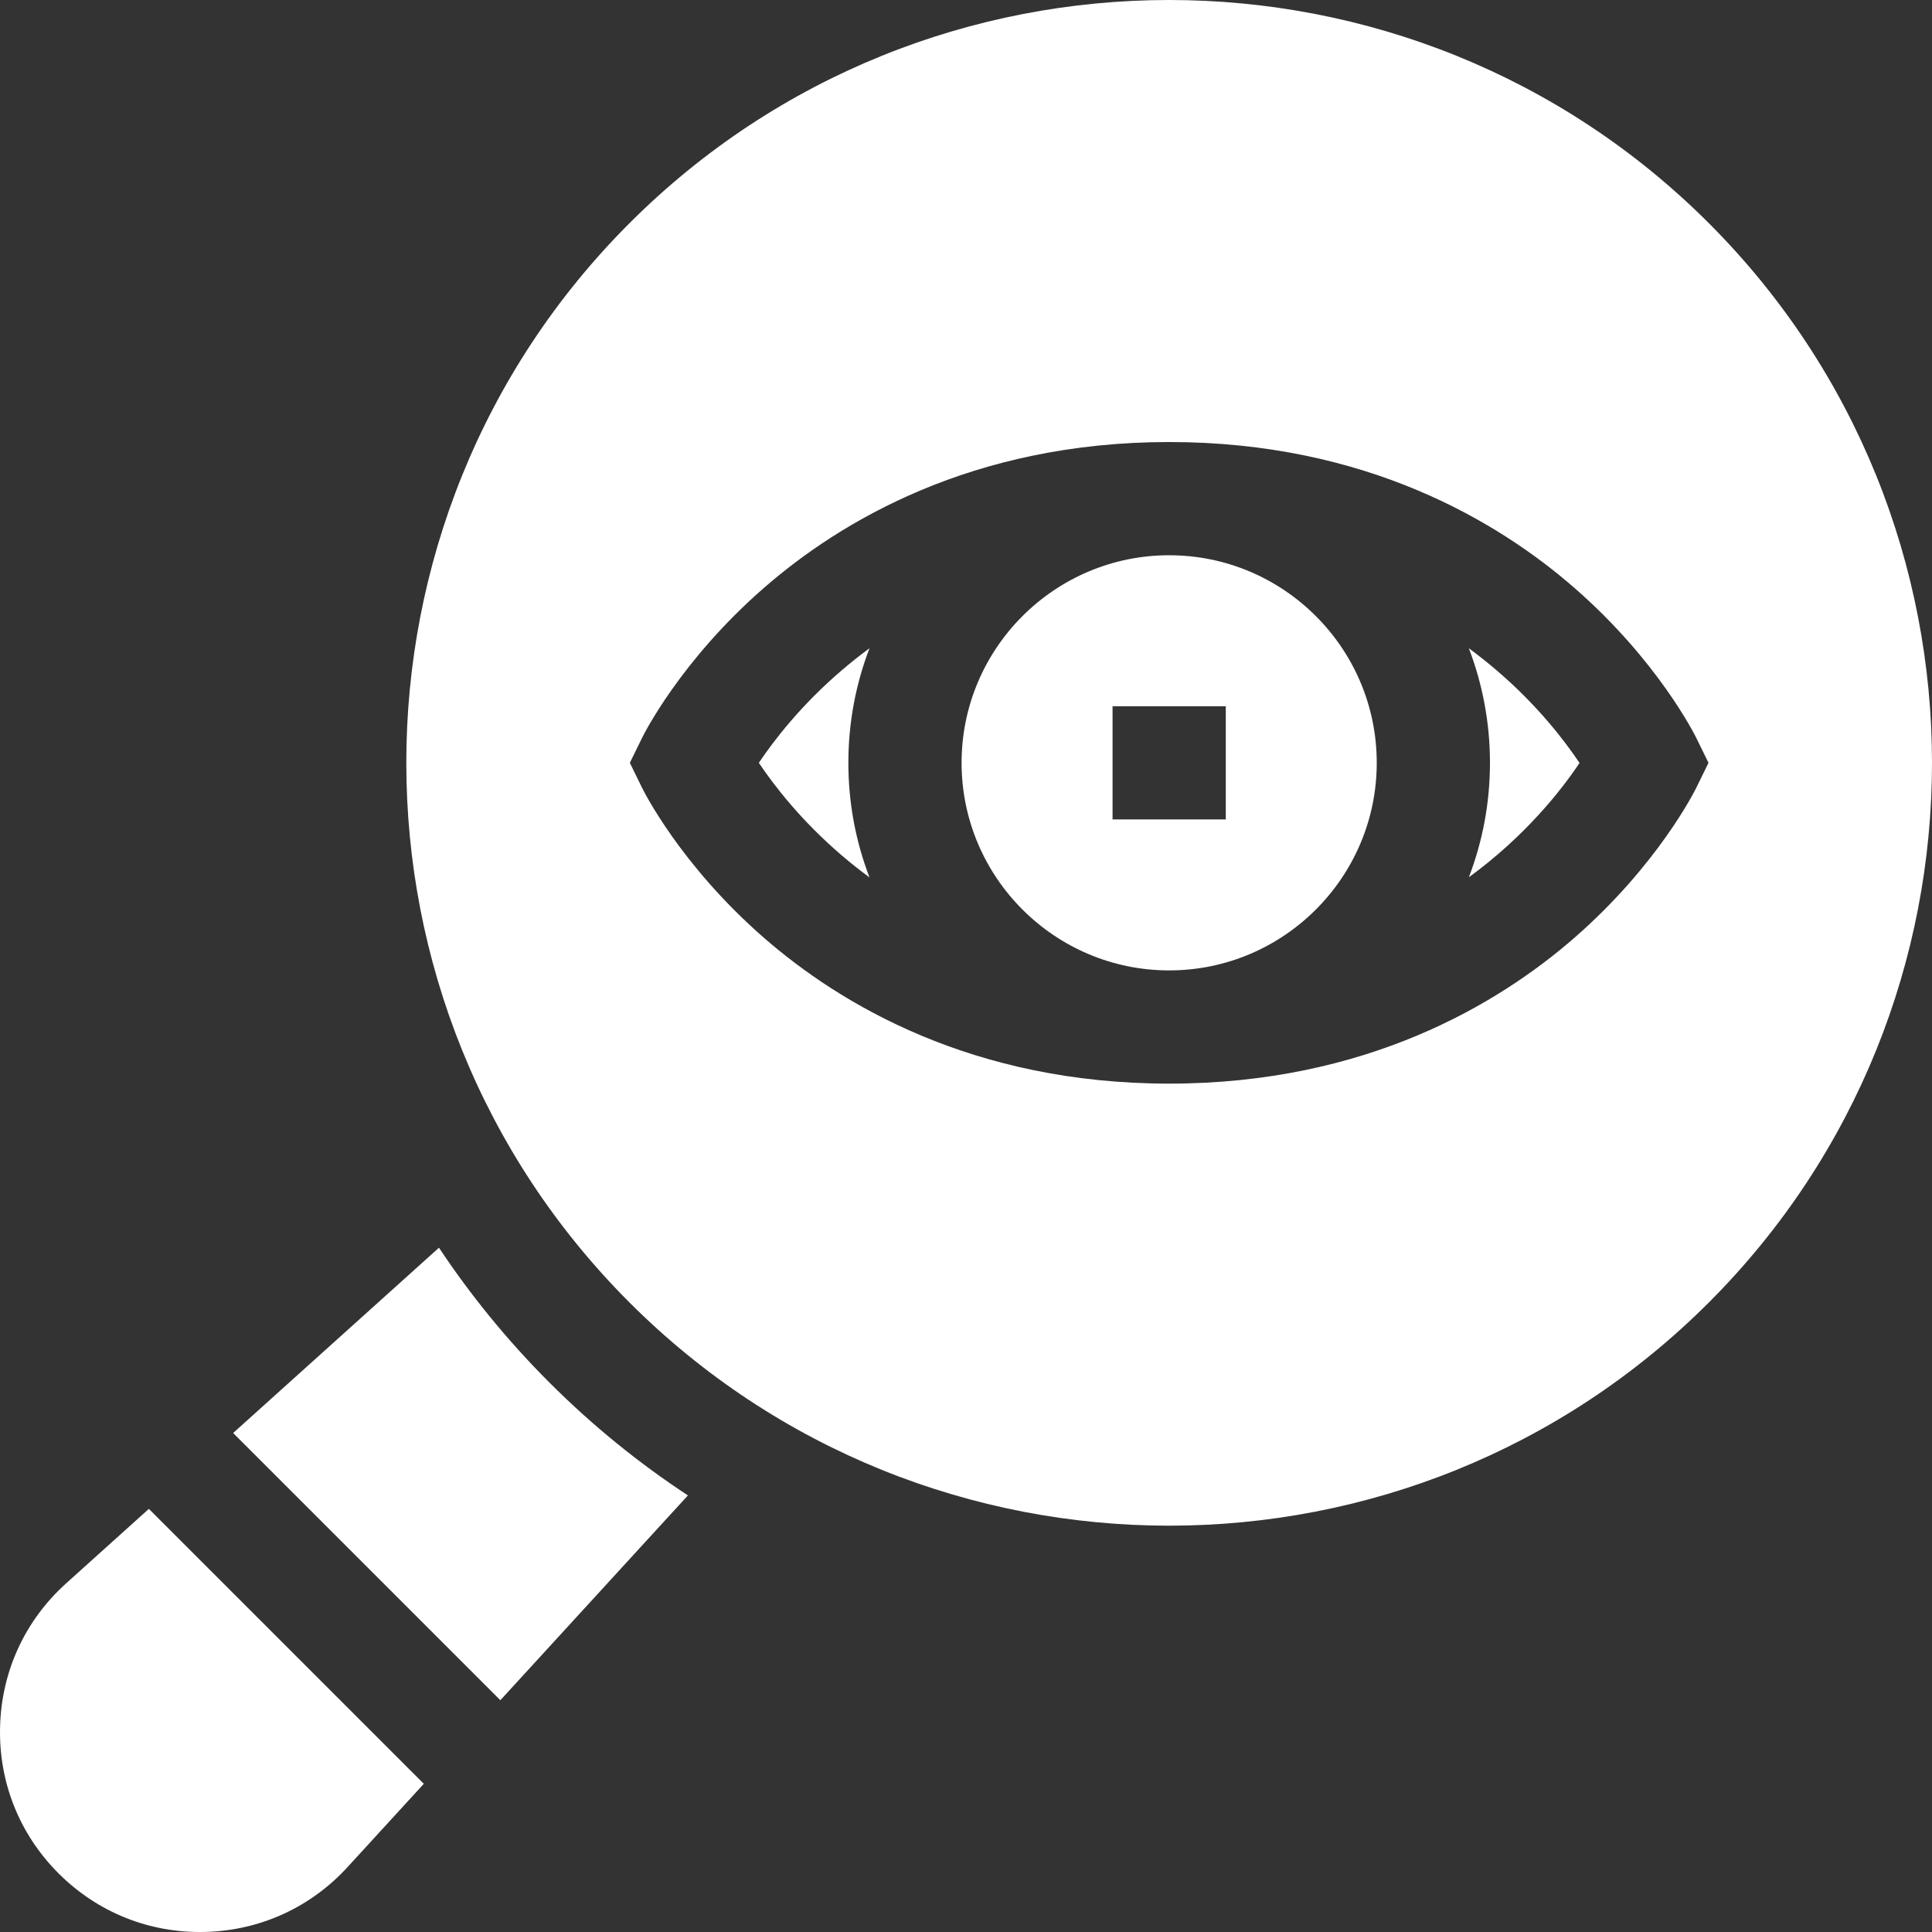 <?xml version="1.0" encoding="UTF-8"?> <svg xmlns="http://www.w3.org/2000/svg" xmlns:xlink="http://www.w3.org/1999/xlink" xmlns:svgjs="http://svgjs.com/svgjs" width="512" height="512" x="0" y="0" viewBox="0 0 512 512" style="enable-background:new 0 0 512 512" xml:space="preserve"><rect x="0" y="0" width="512" height="512" fill="#333333" stroke="none"/> <g> <g xmlns="http://www.w3.org/2000/svg"> <path d="m223.075 177.633c-10.752 9.182-17.924 18.503-21.974 24.525 4.041 6.021 11.222 15.343 21.974 24.534 2.39 2.04 4.841 3.991 7.351 5.831-3.62-9.432-5.601-19.673-5.601-30.365s1.98-20.924 5.601-30.366c-2.51 1.85-4.96 3.79-7.351 5.841z" fill="#ffffff" data-original="#000000" style=""></path> <path d="m309.842 147.147c-30.336 0-55.01 24.674-55.01 55.01 0 30.335 24.675 55.01 55.01 55.01 30.326 0 55.01-24.675 55.01-55.01s-24.685-55.01-55.01-55.01zm15.003 70.013h-30.006v-30.006h30.006z" fill="#ffffff" data-original="#000000" style=""></path> <path d="m396.608 177.633c-2.401-2.051-4.851-3.991-7.352-5.841 3.611 9.442 5.601 19.674 5.601 30.366 0 10.682-1.981 20.904-5.591 30.326 15.033-10.982 24.475-23.044 29.326-30.296-4.03-6.012-11.212-15.354-21.984-24.555z" fill="#ffffff" data-original="#000000" style=""></path> <path d="m452.859 59.141c-78.865-78.855-207.179-78.855-286.035 0-78.865 78.864-78.865 207.178 0 286.033 78.855 78.864 207.17 78.864 286.035 0 78.855-78.855 78.855-207.169 0-286.033zm-3.321 149.617c-.41.82-10.162 20.444-32.246 39.717-20.244 17.653-55.311 38.697-107.45 38.697-52.14 0-87.217-21.044-107.451-38.697-22.094-19.274-31.846-38.897-32.246-39.717l-3.23-6.601 3.23-6.591c.4-.83 10.152-20.444 32.246-39.717 20.234-17.653 55.311-38.707 107.451-38.707s87.207 21.054 107.45 38.707c22.084 19.274 31.836 38.887 32.246 39.717l3.231 6.591z" fill="#ffffff" data-original="#000000" style=""></path> <path d="m116.332 330.654-54.549 49.108 70.815 70.815 49.706-54.277c-12.985-8.529-25.291-18.501-36.699-29.909-11.126-11.126-20.885-23.106-29.273-35.737z" fill="#ffffff" data-original="#000000" style=""></path> <path d="m17.495 419.631c-10.899 9.838-17.101 23.325-17.476 38-.382 14.668 5.127 28.466 15.503 38.841 10.375 10.375 24.173 15.885 38.849 15.51 14.647-.375 28.127-6.57 37.958-17.433l19.985-21.823-72.862-72.861z" fill="#ffffff" data-original="#000000" style=""></path> </g> </g> </svg> 